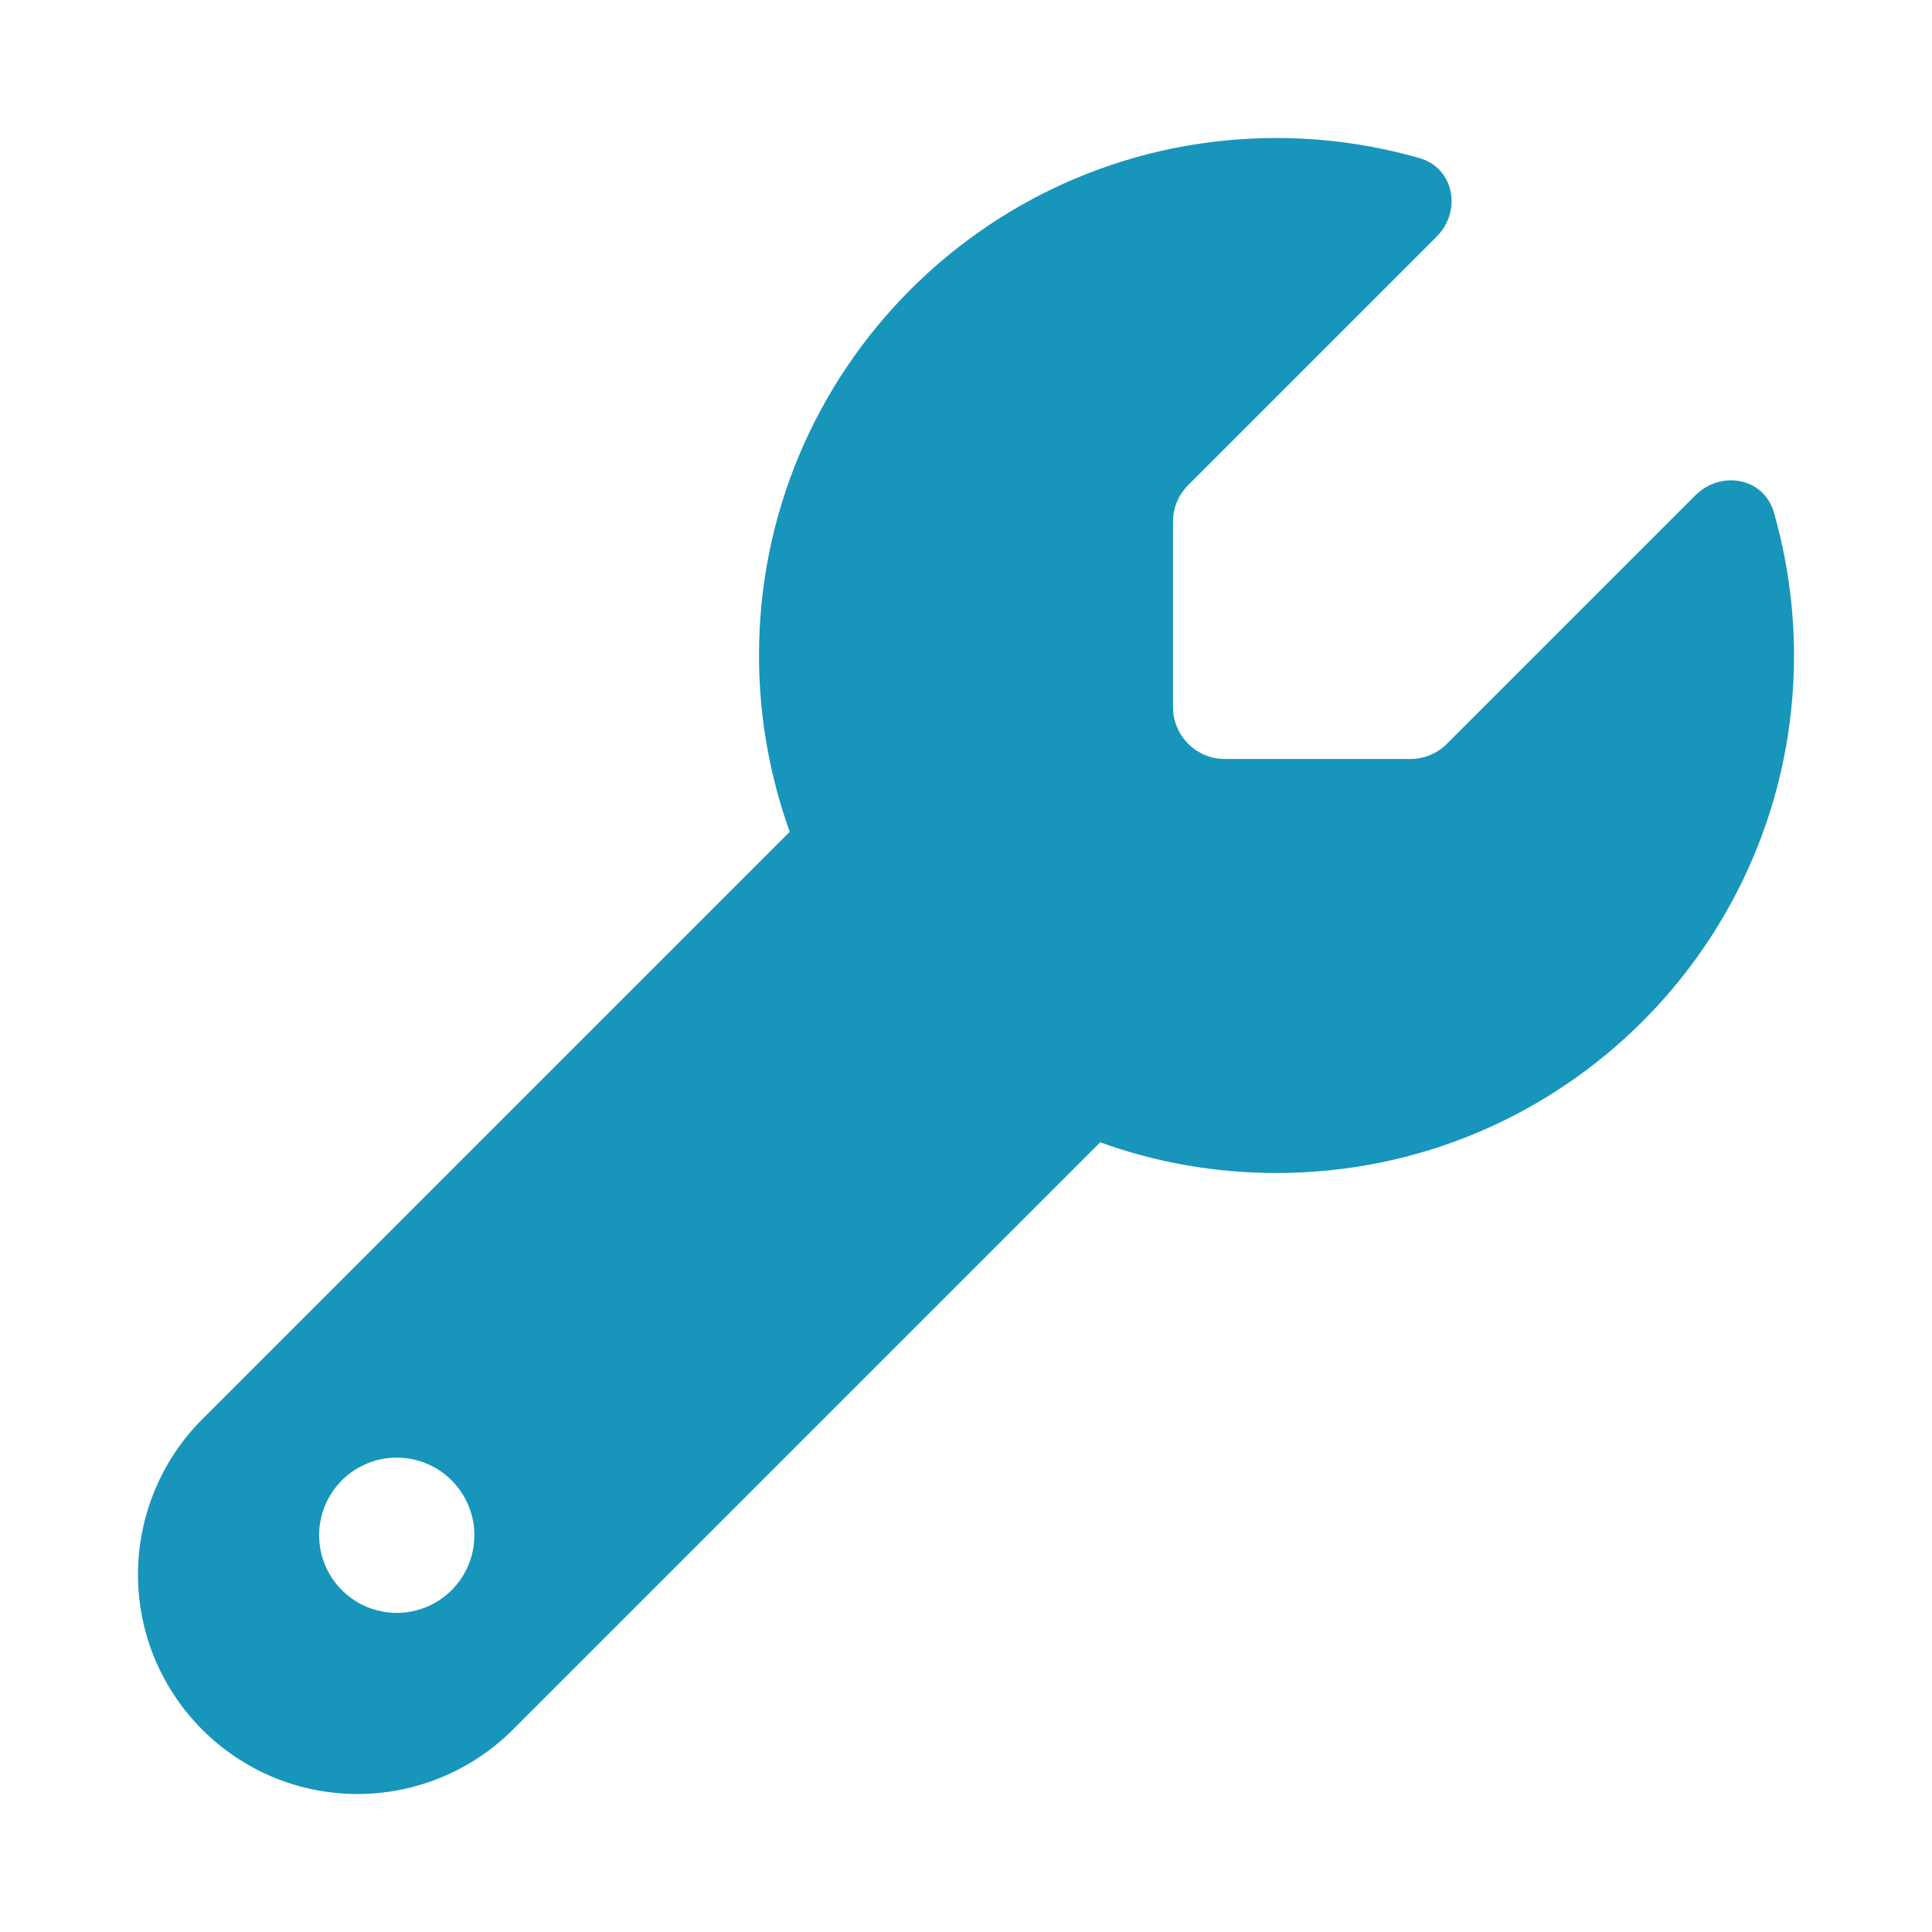 <svg width="70" height="70" viewBox="0 0 70 70" fill="none" xmlns="http://www.w3.org/2000/svg">
<path d="M46.25 42.5C56.609 42.5 65 34.109 65 23.75C65 21.957 64.742 20.223 64.273 18.57C63.91 17.305 62.352 17.023 61.426 17.949L52.426 26.949C52.074 27.301 51.594 27.5 51.102 27.5H44.375C43.344 27.5 42.5 26.656 42.5 25.625V18.898C42.5 18.406 42.699 17.926 43.051 17.574L52.051 8.574C52.977 7.648 52.684 6.09 51.43 5.727C49.777 5.258 48.043 5 46.25 5C35.891 5 27.5 13.391 27.5 23.75C27.5 25.988 27.898 28.145 28.613 30.137L7.332 51.418C5.844 52.906 5 54.934 5 57.043C5 61.438 8.562 65 12.957 65C15.066 65 17.094 64.156 18.582 62.668L39.863 41.387C41.855 42.113 44.012 42.5 46.25 42.5ZM14.375 52.812C15.121 52.812 15.836 53.109 16.364 53.636C16.891 54.164 17.188 54.879 17.188 55.625C17.188 56.371 16.891 57.086 16.364 57.614C15.836 58.141 15.121 58.438 14.375 58.438C13.629 58.438 12.914 58.141 12.386 57.614C11.859 57.086 11.562 56.371 11.562 55.625C11.562 54.879 11.859 54.164 12.386 53.636C12.914 53.109 13.629 52.812 14.375 52.812Z" fill="#1795BB"/>
</svg>

